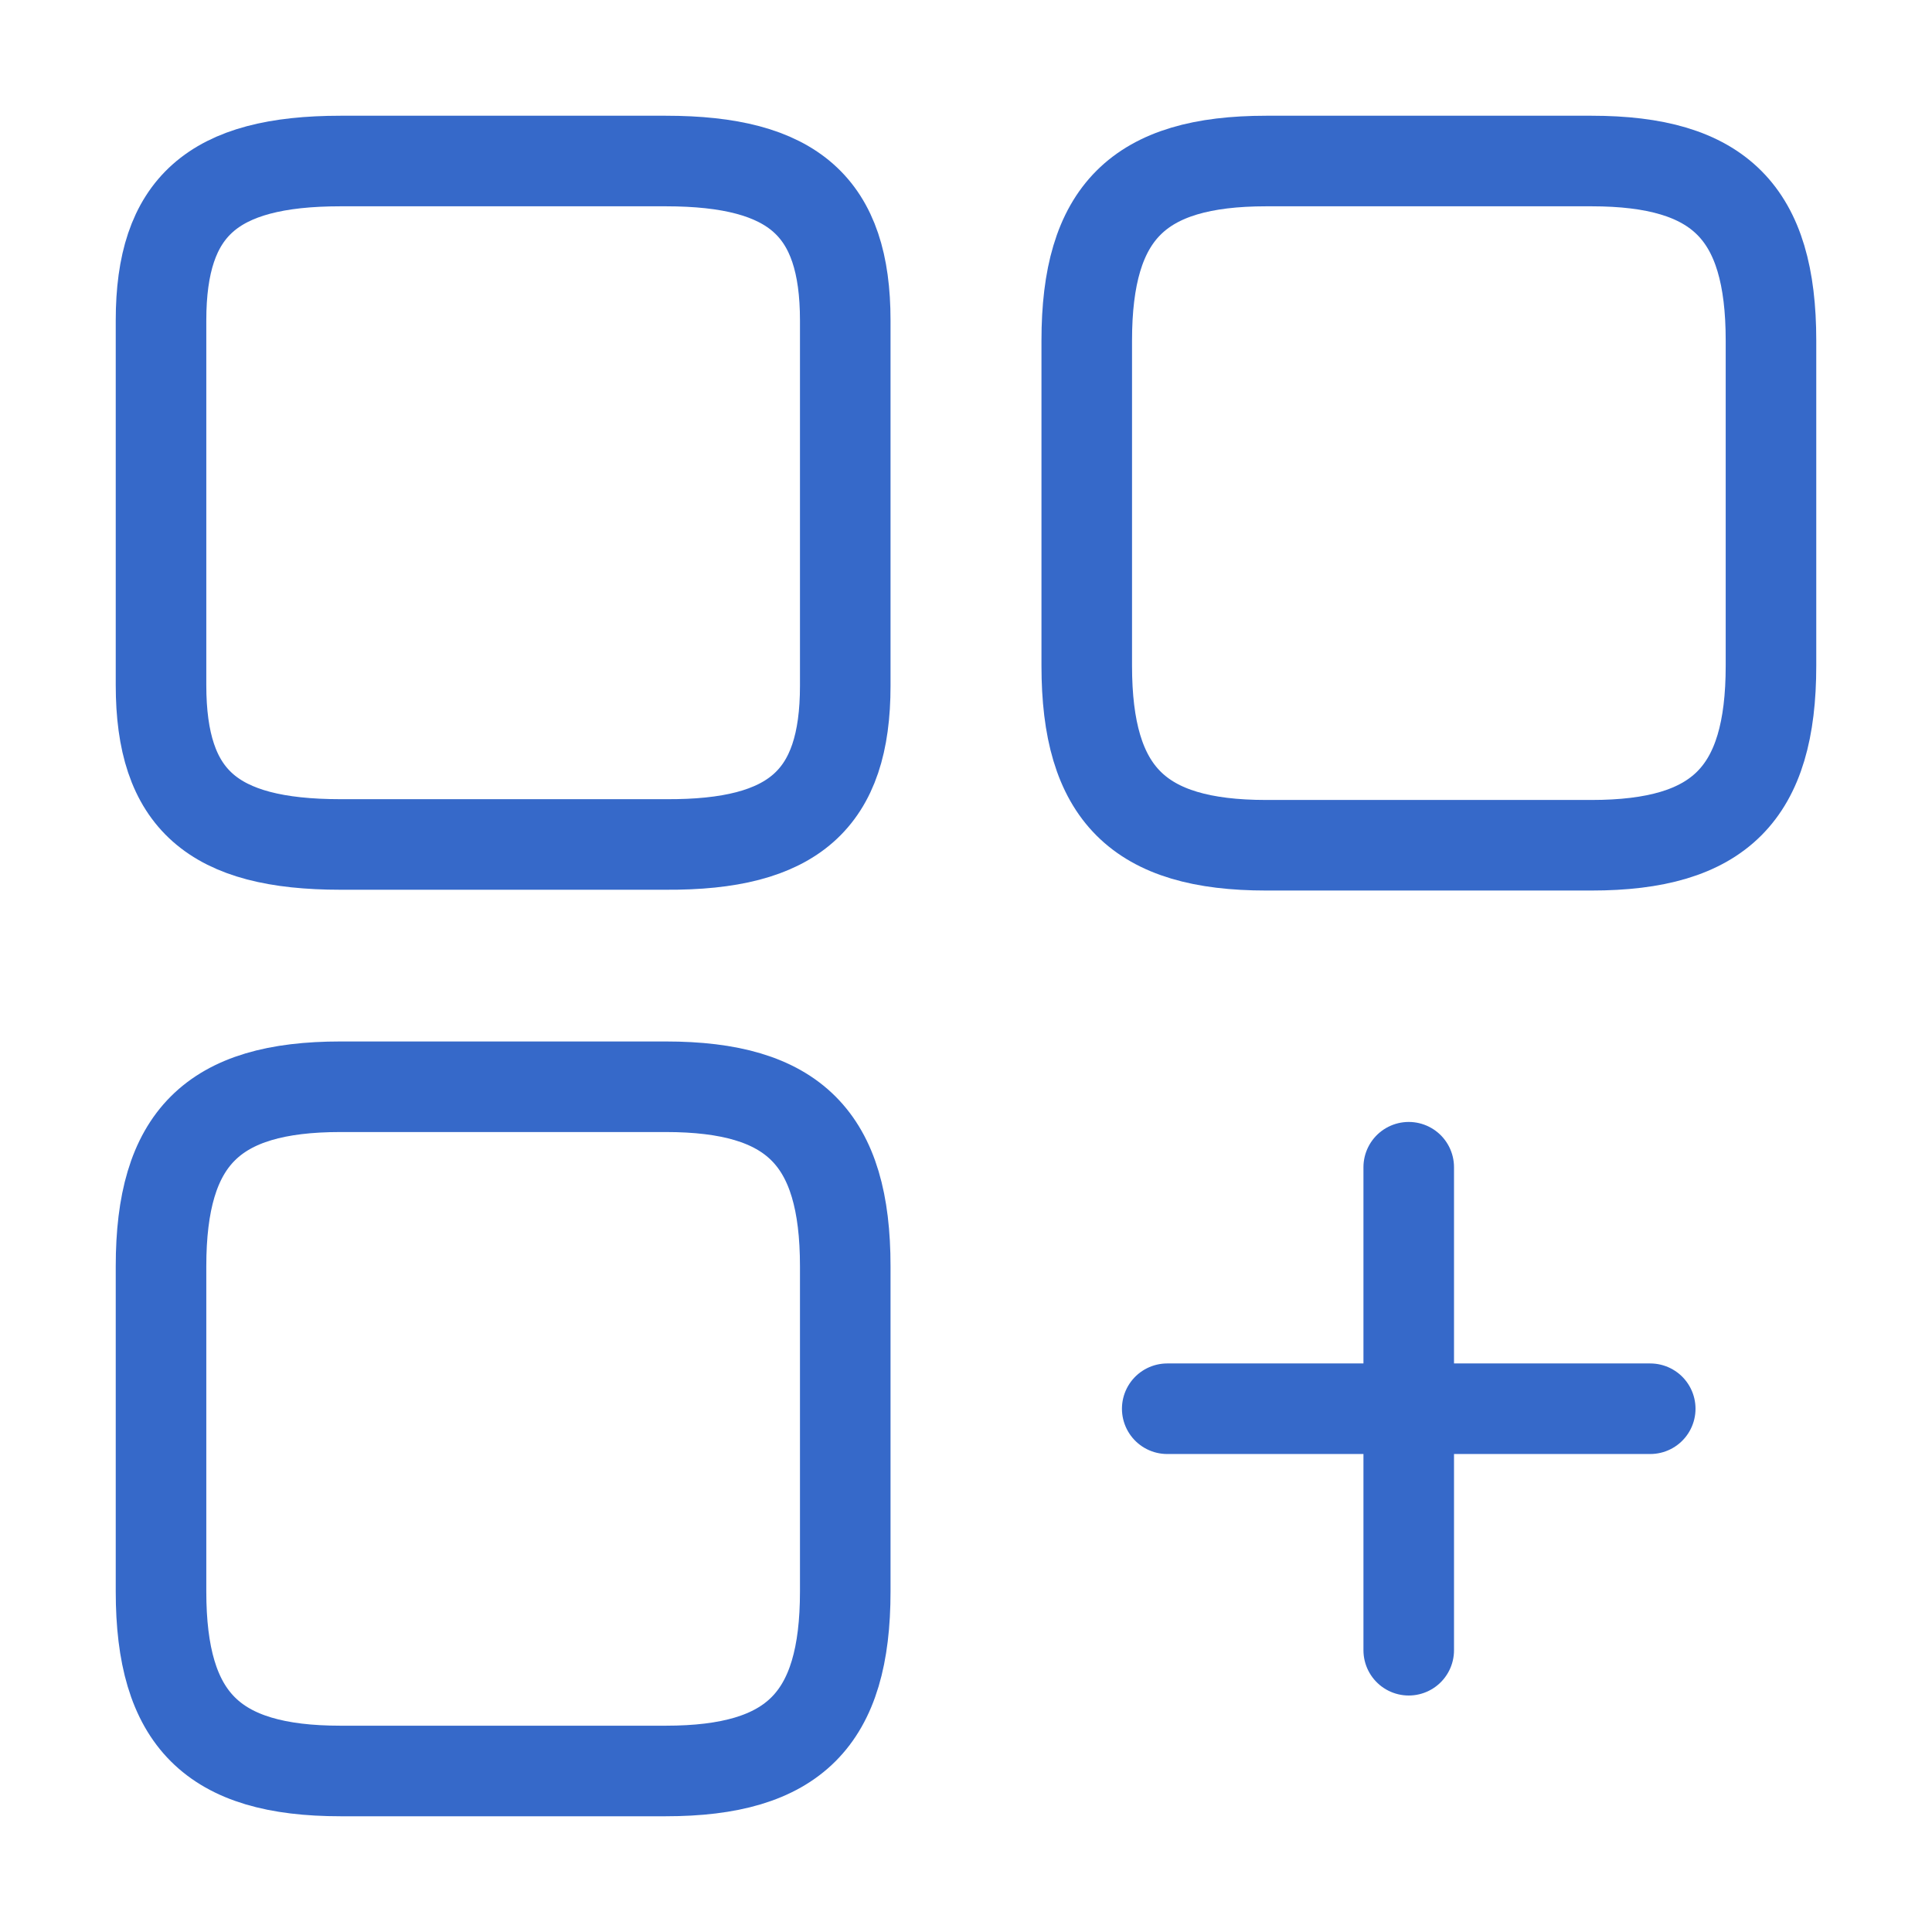 <svg xmlns="http://www.w3.org/2000/svg" width="32" height="32" viewBox="0 0 32 32" fill="none"><g id="vuesax/linear/element-plus"><g id="element-plus"><path id="Vector" d="M29.333 11.027V5.64C29.333 3.52 28.48 2.667 26.36 2.667H20.973C18.853 2.667 18 3.52 18 5.64V11.027C18 13.147 18.853 14 20.973 14H26.36C28.48 14 29.333 13.147 29.333 11.027Z" stroke="#3669C9" stroke-width="1.5" stroke-linecap="round" stroke-linejoin="round"></path><path id="Vector_2" d="M14 11.36V5.307C14 3.427 13.147 2.667 11.027 2.667H5.64C3.52 2.667 2.667 3.427 2.667 5.307V11.347C2.667 13.24 3.52 13.987 5.64 13.987H11.027C13.147 14 14 13.24 14 11.36Z" stroke="#3669C9" stroke-width="1.5" stroke-linecap="round" stroke-linejoin="round"></path><path id="Vector_3" d="M14 26.36V20.973C14 18.853 13.147 18 11.027 18H5.64C3.52 18 2.667 18.853 2.667 20.973V26.36C2.667 28.48 3.52 29.333 5.64 29.333H11.027C13.147 29.333 14 28.48 14 26.36Z" stroke="#3669C9" stroke-width="1.5" stroke-linecap="round" stroke-linejoin="round"></path><path id="Vector_4" d="M19.333 23.333H27.333" stroke="#3669C9" stroke-width="1.5" stroke-linecap="round"></path><path id="Vector_5" d="M23.333 27.333V19.333" stroke="#3669C9" stroke-width="1.5" stroke-linecap="round"></path></g></g></svg>